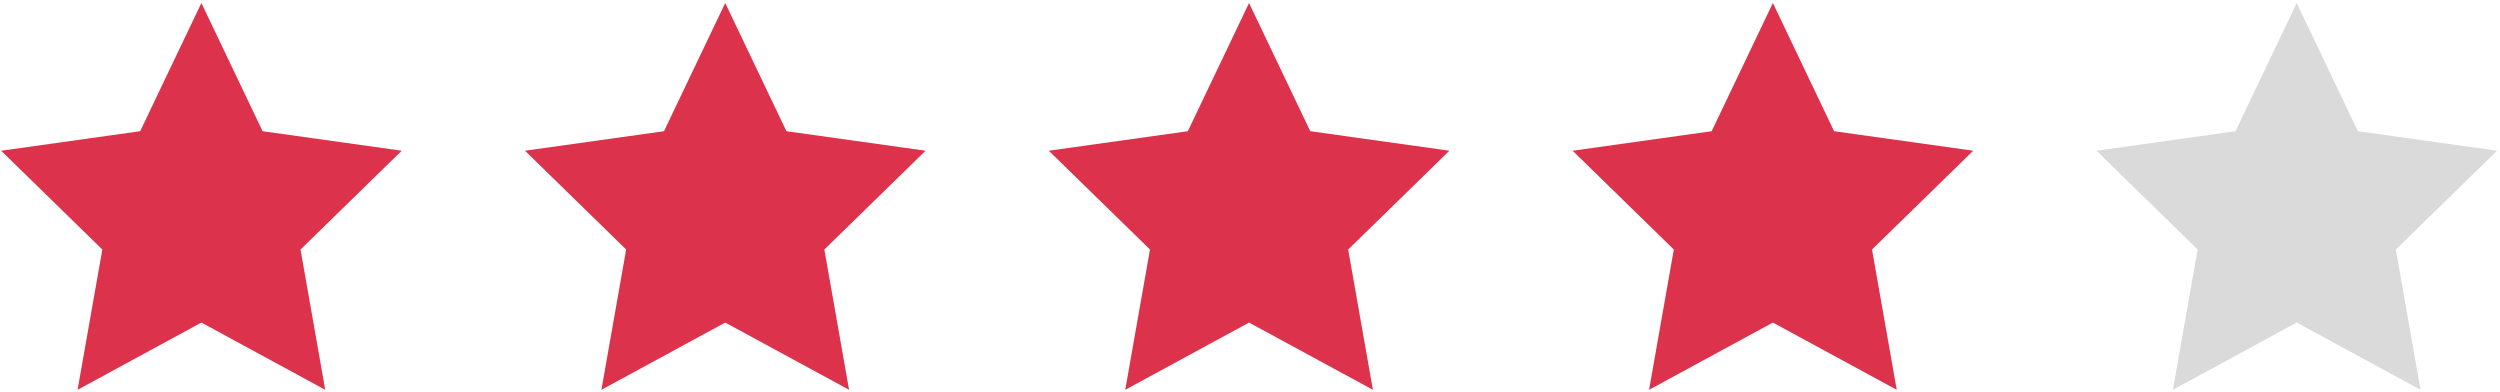 <?xml version="1.0" encoding="UTF-8"?>
<svg width="421px" height="66px" viewBox="0 0 421 66" version="1.1" xmlns="http://www.w3.org/2000/svg" xmlns:xlink="http://www.w3.org/1999/xlink">
    <title>Stars-red-4</title>
    <g id="Review-Page" stroke="none" stroke-width="1" fill="none" fill-rule="evenodd">
        <g id="Stars-red-4" transform="translate(0.191, 0.505)">
            <g id="Star/Full" fill="#DC324B">
                <polygon id="Fill-5" points="33.723 0 23.413 21.59 -5.99138618e-14 24.877 17.041 41.512 12.874 65.137 33.723 53.813 54.578 65.137 50.416 41.512 67.462 24.877 44.029 21.59"></polygon>
            </g>
            <g id="Star/Full" transform="translate(88.213, 0)" fill="#DC324B">
                <polygon id="Fill-5" points="33.723 0 23.413 21.59 -5.99138618e-14 24.877 17.041 41.512 12.874 65.137 33.723 53.813 54.578 65.137 50.416 41.512 67.462 24.877 44.029 21.59"></polygon>
            </g>
            <g id="Star/Full" transform="translate(176.426, 0)" fill="#DC324B">
                <polygon id="Fill-5" points="33.723 0 23.413 21.59 -5.99138618e-14 24.877 17.041 41.512 12.874 65.137 33.723 53.813 54.578 65.137 50.416 41.512 67.462 24.877 44.029 21.59"></polygon>
            </g>
            <g id="Star/Full" transform="translate(264.639, 0)" fill="#DC324B">
                <polygon id="Fill-5" points="33.723 0 23.413 21.59 -5.99138618e-14 24.877 17.041 41.512 12.874 65.137 33.723 53.813 54.578 65.137 50.416 41.512 67.462 24.877 44.029 21.59"></polygon>
            </g>
            <g id="Star" transform="translate(352.852, 0)" fill="#DADADA">
                <polygon id="Fill-5" points="33.723 0 23.413 21.59 -5.99138618e-14 24.877 17.041 41.512 12.874 65.137 33.723 53.813 54.578 65.137 50.416 41.512 67.462 24.877 44.029 21.59"></polygon>
            </g>
        </g>
    </g>
</svg>